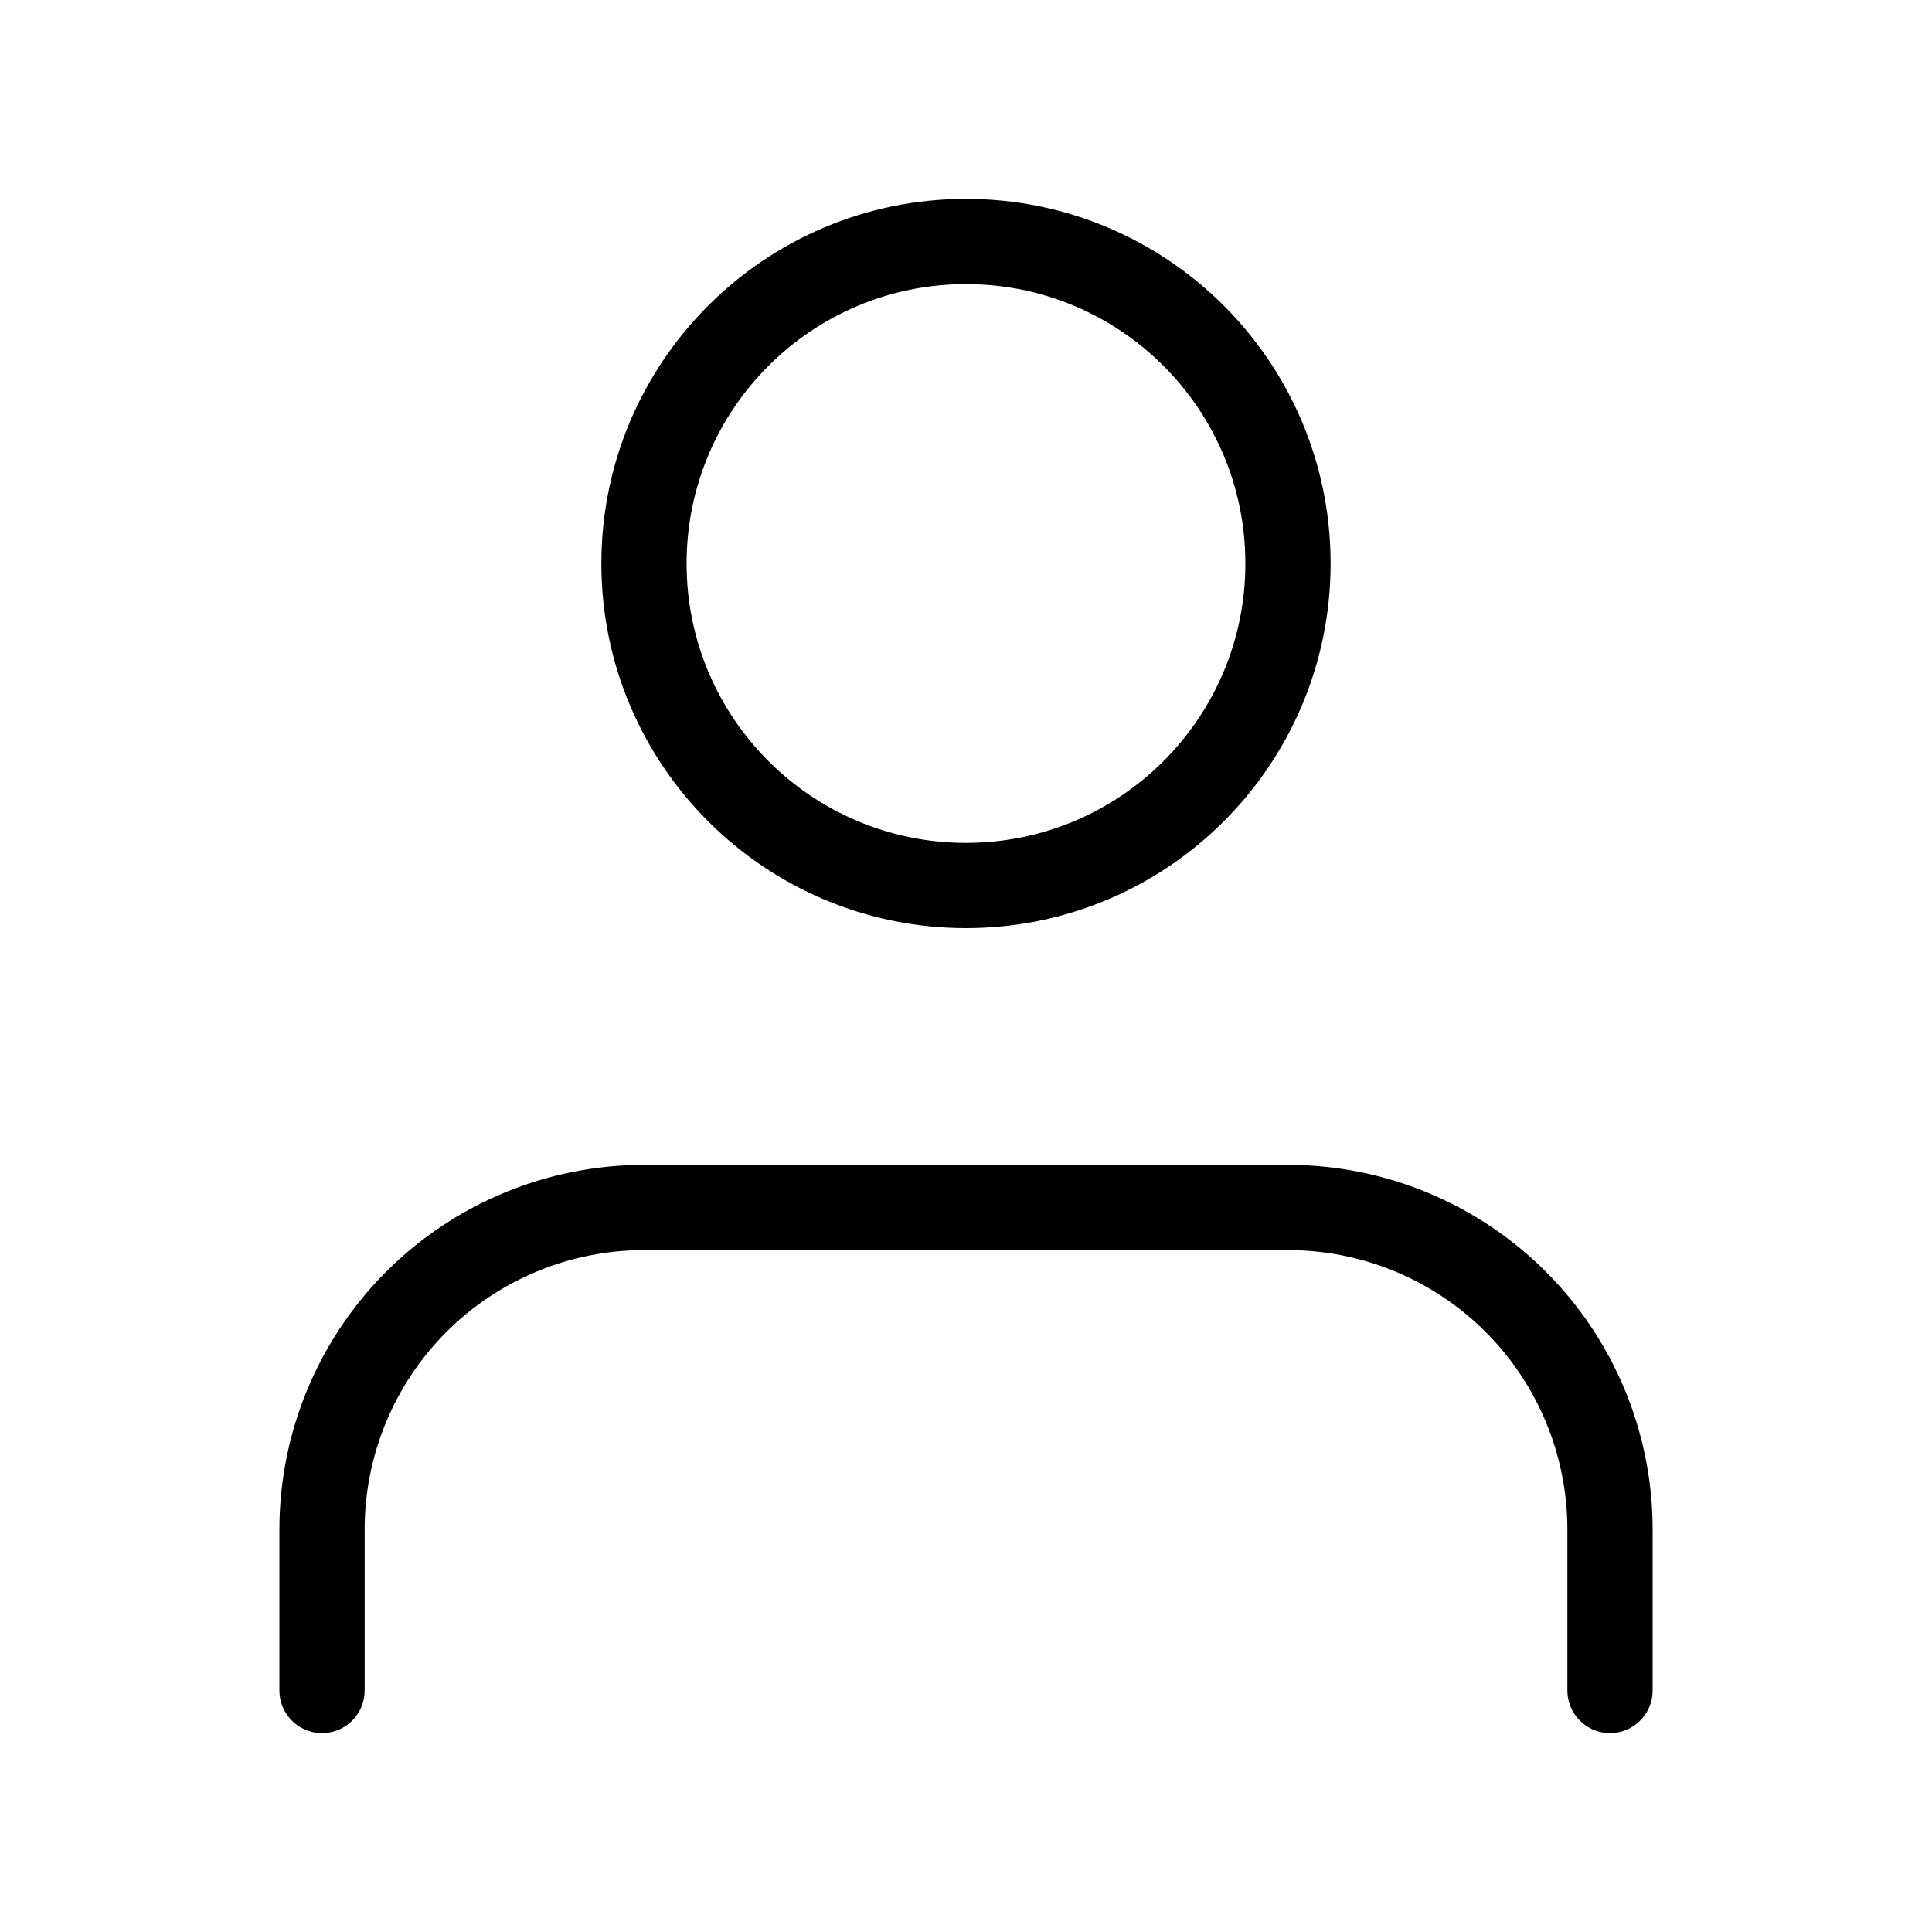 <svg width="68" height="68" viewBox="0 0 68 68" fill="none" xmlns="http://www.w3.org/2000/svg">
<path d="M56.667 59.5V53.833C56.667 50.828 55.473 47.945 53.348 45.819C51.222 43.694 48.34 42.5 45.334 42.5H22.667C19.662 42.5 16.779 43.694 14.653 45.819C12.528 47.945 11.334 50.828 11.334 53.833V59.5" stroke="black" stroke-width="3" stroke-linecap="round" stroke-linejoin="round"/>
<path d="M33.999 31.167C40.259 31.167 45.333 26.093 45.333 19.833C45.333 13.574 40.259 8.5 33.999 8.5C27.74 8.5 22.666 13.574 22.666 19.833C22.666 26.093 27.74 31.167 33.999 31.167Z" stroke="black" stroke-width="3" stroke-linecap="round" stroke-linejoin="round"/>
</svg>
